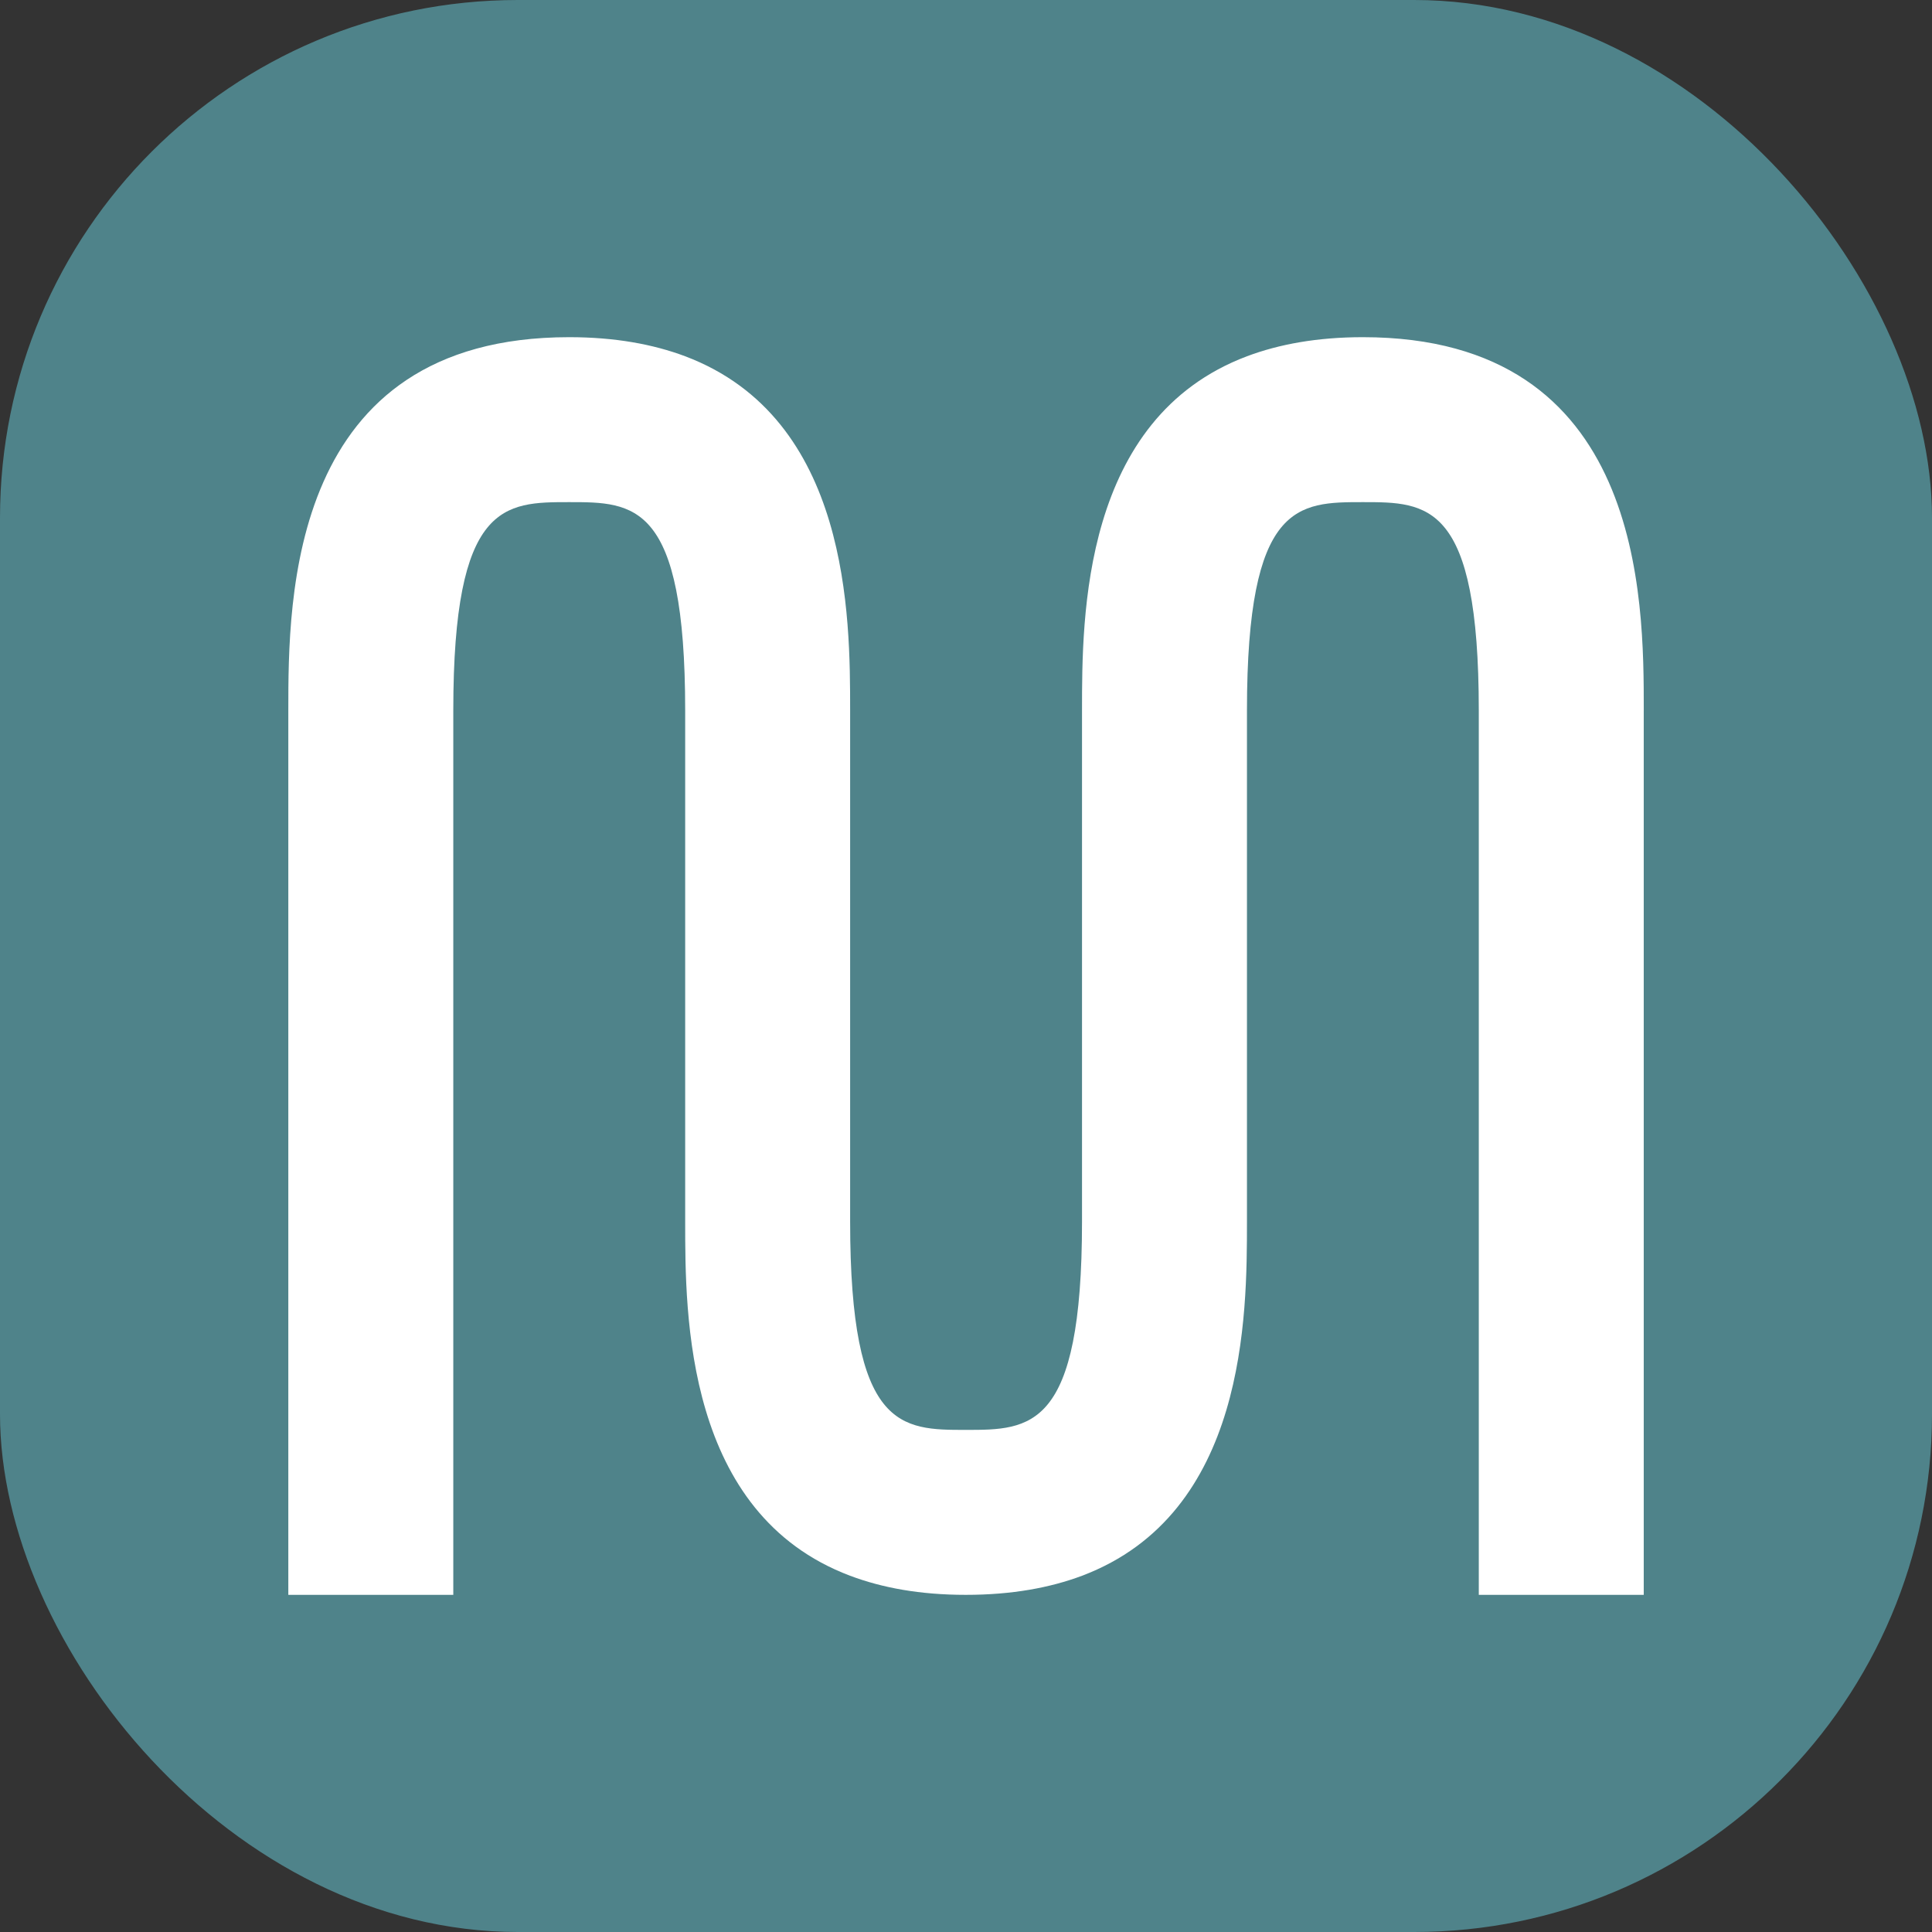 <?xml version="1.0" encoding="UTF-8"?>
<svg id="Livello_2" data-name="Livello 2" xmlns="http://www.w3.org/2000/svg" viewBox="0 0 684.37 684.37">
  <rect x="0" y="0" width="684.37" height="684.37" fill="#333333" stroke="none"/>
  <defs>
    <style>
      .cls-1 {
        fill: #fff;
      }

      .cls-2 {
        fill: #4f838a;
      }
    </style>
  </defs>
  <g id="Livello_2-2" data-name="Livello 2">
    <g>
      <rect class="cls-2" x="0" y="0" width="684.37" height="684.37" rx="183.43" ry="183.43"/>
      <g id="Livello_1-2" data-name="Livello 1-2">
        <path class="cls-1" d="M582.26,251.66v313.28h-58.43V251.66c0-73.79-18.12-73.79-41.06-73.79s-41.06,0-41.06,73.79v181.06c0,33.14-.08,103.43-58.43,125.46-11.35,4.26-24.88,6.76-41.16,6.76s-29.63-2.5-40.98-6.76c-58.43-22.04-58.43-92.32-58.43-125.46v-181.06c0-73.79-18.12-73.79-41.08-73.79s-41.06,0-41.06,73.79v313.28h-58.44V251.66c0-39.56,0-132.22,99.5-132.22,16.2,0,29.71,2.5,41.08,6.76,58.35,22.04,58.43,92.32,58.43,125.46v181.06c0,73.79,18.11,73.79,40.98,73.79s41.16,0,41.16-73.79v-181.06c0-33.14,0-103.42,58.43-125.46,11.35-4.26,24.88-6.76,41.06-6.76,99.5,0,99.5,92.66,99.5,132.22h.01Z"/>
      </g>
    </g>
  </g>
</svg>